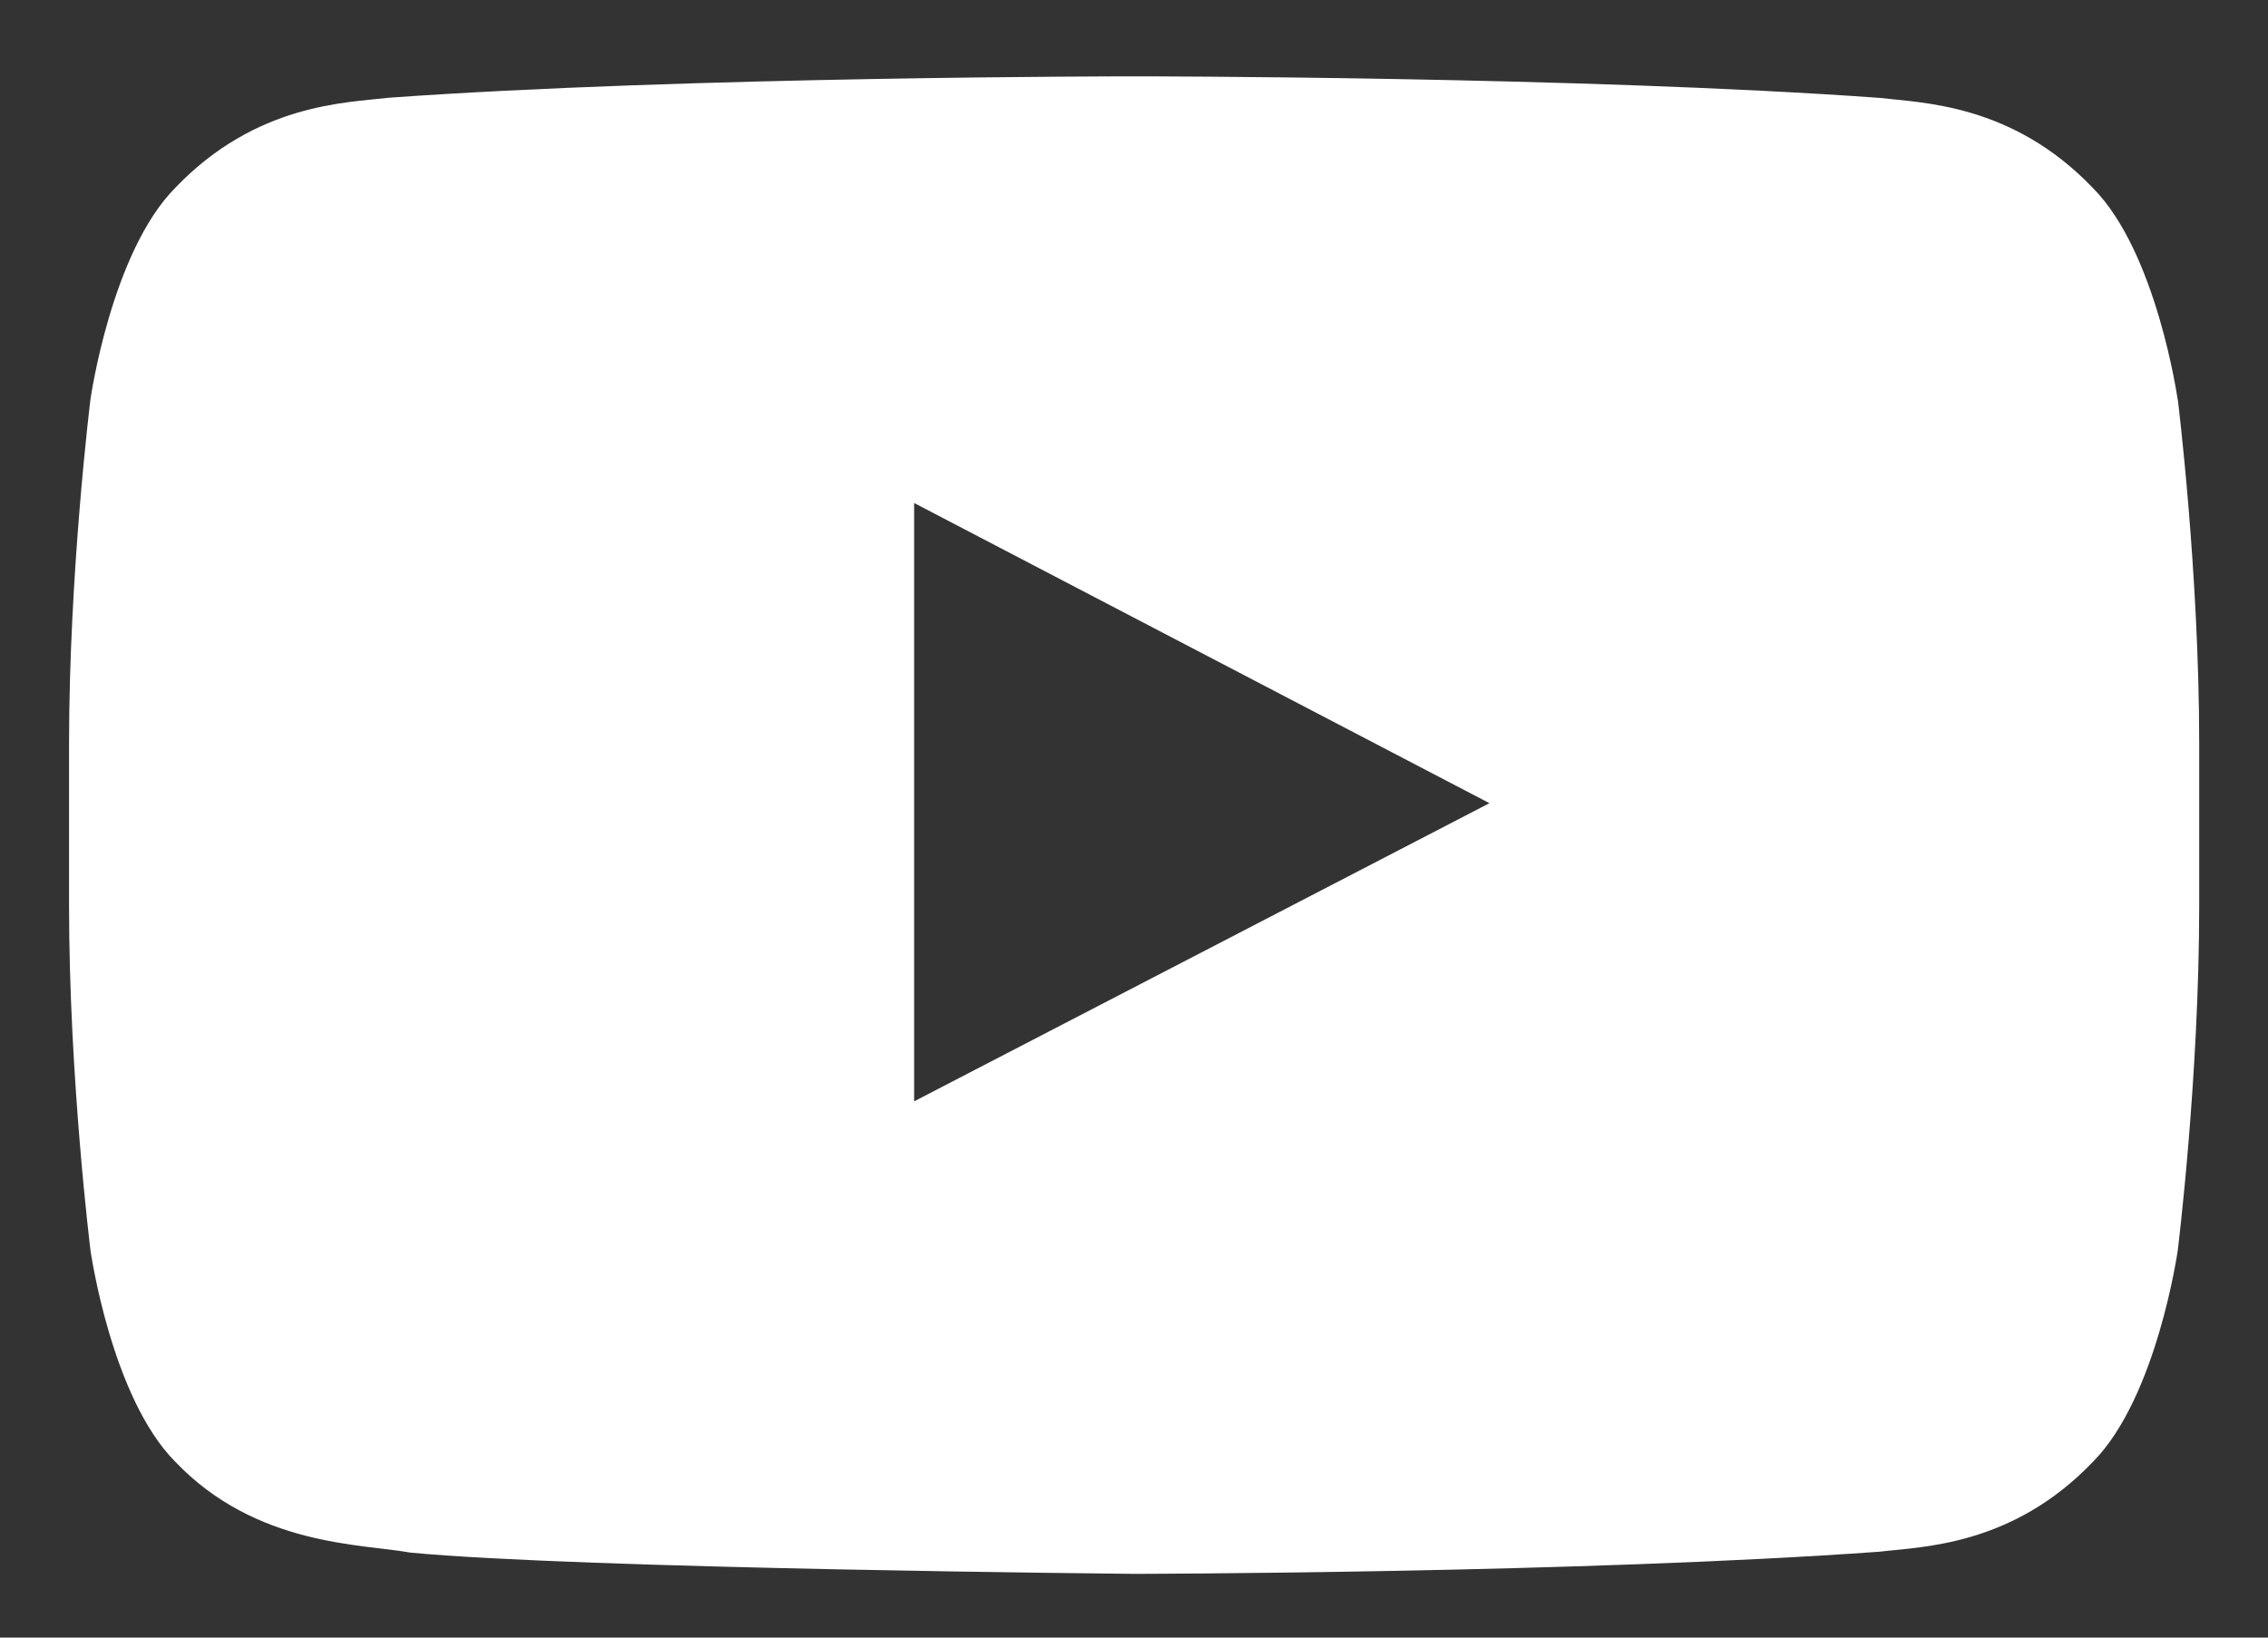 <svg xmlns="http://www.w3.org/2000/svg" width="18" height="13" viewBox="0 0 18 13"><rect x="0" y="0" width="18" height="13" fill="#333333" stroke="none"/><g><g><path fill="#fff" d="M17.284 3.17s.17 1.368.17 2.737v1.282c0 1.367-.17 2.736-.17 2.736s-.165 1.165-.672 1.678c-.642.673-1.363.675-1.694.715-2.365.171-5.917.176-5.917.176s-4.395-.04-5.747-.169c-.376-.07-1.222-.048-1.864-.722C.882 11.09.718 9.925.718 9.925s-.17-1.369-.17-2.736V5.907c0-1.368.17-2.737.17-2.737s.165-1.165.672-1.678C2.033.819 2.753.816 3.084.776c2.365-.17 5.913-.17 5.913-.17h.007s3.548 0 5.913.171c.33.04 1.051.043 1.694.716.507.512.672 1.678.672 1.678zm-5.463 3.206L7.255 3.993v4.75z"/></g></g></svg>
